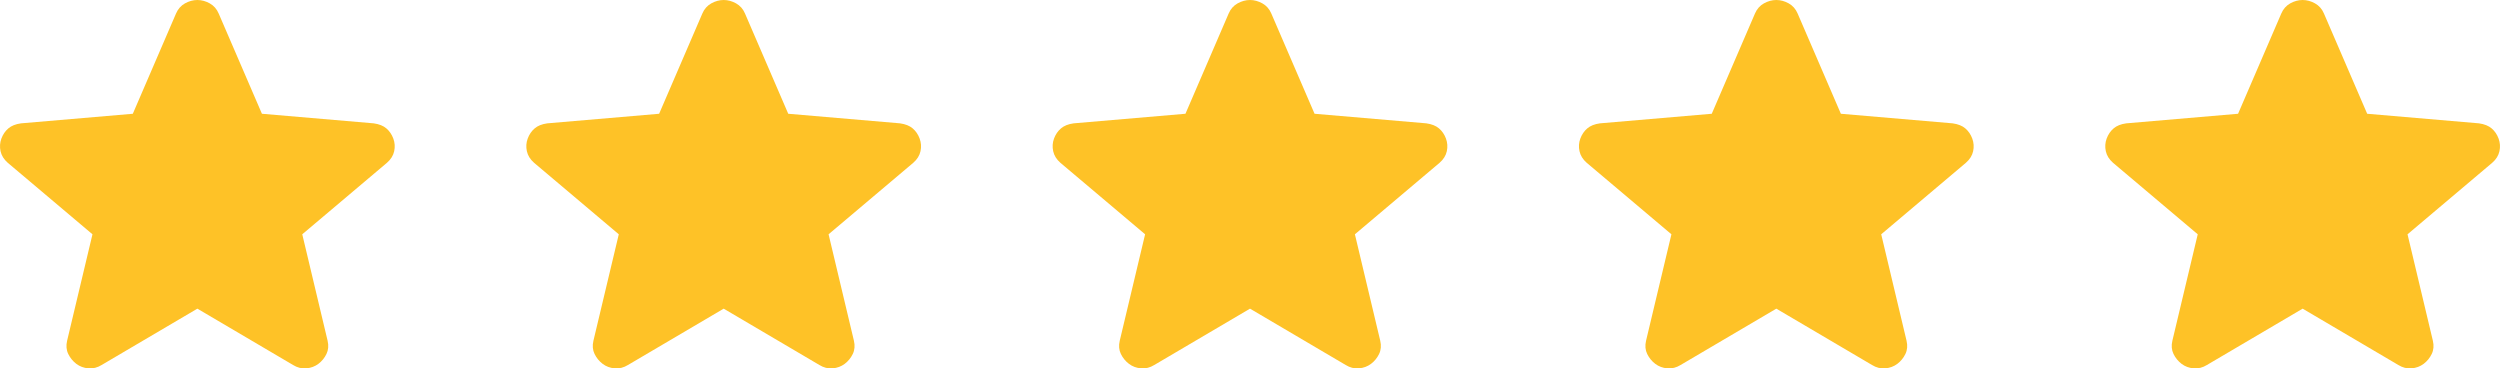 <svg xmlns="http://www.w3.org/2000/svg" width="95" height="14" viewBox="0 0 95 14" fill="none"><path d="M7.5 11.729L3.864 13.869C3.703 13.969 3.536 14.011 3.36 13.997C3.185 13.983 3.032 13.926 2.9 13.826C2.769 13.726 2.667 13.601 2.594 13.452C2.521 13.302 2.506 13.134 2.55 12.948L3.514 8.903L0.294 6.185C0.148 6.057 0.057 5.91 0.021 5.746C-0.015 5.582 -0.004 5.421 0.053 5.265C0.111 5.109 0.199 4.98 0.316 4.88C0.434 4.779 0.594 4.715 0.798 4.687L5.047 4.323L6.689 0.514C6.762 0.342 6.876 0.214 7.029 0.128C7.183 0.043 7.34 0 7.5 0C7.66 0 7.816 0.043 7.97 0.128C8.124 0.214 8.237 0.342 8.31 0.514L9.953 4.323L14.201 4.687C14.406 4.716 14.566 4.78 14.683 4.88C14.8 4.98 14.887 5.108 14.946 5.265C15.004 5.422 15.015 5.583 14.979 5.747C14.943 5.911 14.852 6.057 14.705 6.185L11.486 8.903L12.449 12.948C12.493 13.134 12.478 13.302 12.405 13.452C12.332 13.602 12.23 13.727 12.099 13.826C11.967 13.925 11.814 13.982 11.639 13.997C11.464 14.012 11.296 13.969 11.135 13.869L7.5 11.729Z" fill="#FEC227"></path><path d="M27.5 11.729L23.864 13.869C23.703 13.969 23.536 14.011 23.36 13.997C23.185 13.983 23.032 13.926 22.9 13.826C22.769 13.726 22.667 13.601 22.594 13.452C22.521 13.302 22.506 13.134 22.55 12.948L23.514 8.903L20.294 6.185C20.148 6.057 20.057 5.91 20.021 5.746C19.985 5.582 19.995 5.421 20.053 5.265C20.111 5.109 20.199 4.98 20.316 4.88C20.433 4.779 20.594 4.715 20.798 4.687L25.047 4.323L26.689 0.514C26.762 0.342 26.876 0.214 27.029 0.128C27.183 0.043 27.34 0 27.5 0C27.66 0 27.817 0.043 27.97 0.128C28.124 0.214 28.237 0.342 28.31 0.514L29.953 4.323L34.201 4.687C34.406 4.716 34.566 4.78 34.683 4.88C34.8 4.98 34.888 5.108 34.946 5.265C35.004 5.422 35.015 5.583 34.979 5.747C34.943 5.911 34.852 6.057 34.705 6.185L31.486 8.903L32.449 12.948C32.493 13.134 32.478 13.302 32.405 13.452C32.332 13.602 32.23 13.727 32.099 13.826C31.967 13.925 31.814 13.982 31.639 13.997C31.464 14.012 31.296 13.969 31.135 13.869L27.5 11.729Z" fill="#FEC227"></path><path d="M47.5 11.729L43.864 13.869C43.703 13.969 43.536 14.011 43.36 13.997C43.185 13.983 43.032 13.926 42.9 13.826C42.769 13.726 42.667 13.601 42.594 13.452C42.521 13.302 42.506 13.134 42.55 12.948L43.514 8.903L40.294 6.185C40.148 6.057 40.057 5.91 40.021 5.746C39.985 5.582 39.995 5.421 40.053 5.265C40.111 5.109 40.199 4.98 40.316 4.88C40.434 4.779 40.594 4.715 40.798 4.687L45.047 4.323L46.689 0.514C46.762 0.342 46.876 0.214 47.029 0.128C47.183 0.043 47.34 0 47.5 0C47.66 0 47.816 0.043 47.97 0.128C48.124 0.214 48.237 0.342 48.31 0.514L49.953 4.323L54.201 4.687C54.406 4.716 54.566 4.78 54.683 4.88C54.8 4.98 54.888 5.108 54.946 5.265C55.004 5.422 55.015 5.583 54.979 5.747C54.943 5.911 54.852 6.057 54.705 6.185L51.486 8.903L52.449 12.948C52.493 13.134 52.478 13.302 52.405 13.452C52.332 13.602 52.23 13.727 52.099 13.826C51.967 13.925 51.814 13.982 51.639 13.997C51.464 14.012 51.296 13.969 51.135 13.869L47.5 11.729Z" fill="#FEC227"></path><path d="M67.5 11.729L63.864 13.869C63.703 13.969 63.536 14.011 63.36 13.997C63.185 13.983 63.032 13.926 62.9 13.826C62.769 13.726 62.667 13.601 62.594 13.452C62.521 13.302 62.506 13.134 62.55 12.948L63.514 8.903L60.294 6.185C60.148 6.057 60.057 5.91 60.021 5.746C59.985 5.582 59.995 5.421 60.053 5.265C60.111 5.109 60.199 4.98 60.316 4.88C60.434 4.779 60.594 4.715 60.798 4.687L65.047 4.323L66.689 0.514C66.762 0.342 66.876 0.214 67.029 0.128C67.183 0.043 67.34 0 67.5 0C67.66 0 67.817 0.043 67.97 0.128C68.124 0.214 68.237 0.342 68.31 0.514L69.953 4.323L74.201 4.687C74.406 4.716 74.566 4.78 74.683 4.88C74.8 4.98 74.888 5.108 74.946 5.265C75.004 5.422 75.015 5.583 74.979 5.747C74.943 5.911 74.852 6.057 74.705 6.185L71.486 8.903L72.449 12.948C72.493 13.134 72.478 13.302 72.405 13.452C72.332 13.602 72.23 13.727 72.099 13.826C71.967 13.925 71.814 13.982 71.639 13.997C71.464 14.012 71.296 13.969 71.135 13.869L67.5 11.729Z" fill="#FEC227"></path><path d="M87.5 11.729L83.864 13.869C83.704 13.969 83.536 14.011 83.36 13.997C83.185 13.983 83.032 13.926 82.9 13.826C82.769 13.726 82.667 13.601 82.594 13.452C82.521 13.302 82.506 13.134 82.55 12.948L83.514 8.903L80.294 6.185C80.148 6.057 80.057 5.91 80.021 5.746C79.985 5.582 79.996 5.421 80.053 5.265C80.111 5.109 80.199 4.98 80.316 4.88C80.433 4.779 80.594 4.715 80.798 4.687L85.047 4.323L86.689 0.514C86.762 0.342 86.876 0.214 87.029 0.128C87.183 0.043 87.34 0 87.5 0C87.66 0 87.817 0.043 87.97 0.128C88.124 0.214 88.237 0.342 88.31 0.514L89.953 4.323L94.201 4.687C94.406 4.716 94.566 4.78 94.683 4.88C94.8 4.98 94.888 5.108 94.946 5.265C95.004 5.422 95.015 5.583 94.979 5.747C94.943 5.911 94.852 6.057 94.705 6.185L91.486 8.903L92.449 12.948C92.493 13.134 92.478 13.302 92.405 13.452C92.332 13.602 92.23 13.727 92.099 13.826C91.967 13.925 91.814 13.982 91.639 13.997C91.464 14.012 91.296 13.969 91.135 13.869L87.5 11.729Z" fill="#FEC227"></path></svg>